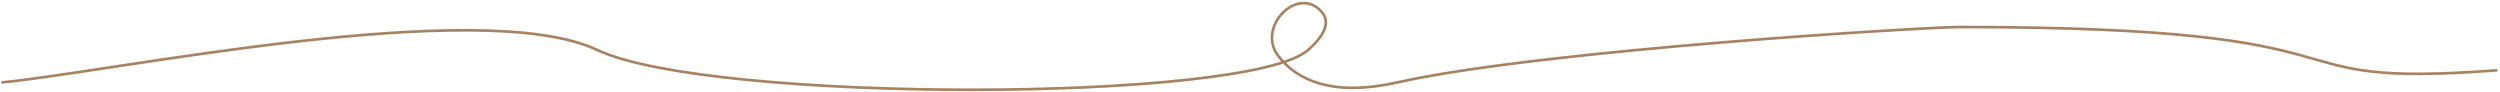 <?xml version="1.0" encoding="UTF-8"?> <svg xmlns="http://www.w3.org/2000/svg" width="925" height="34" viewBox="0 0 925 34" fill="none"> <path d="M0.5 30.5C40.167 26.833 177.5 -2 221 18.5C262.905 38.248 462 38 484 18.5C491.197 12.121 491.783 7.587 489.062 4.433C480.31 -5.712 464.816 9.91 472.892 20.602C479.758 29.691 493.032 35.876 517 30.5C570.5 18.5 712.896 10 725 10C890 10 832 33 924 26" stroke="#A68463"></path> </svg> 